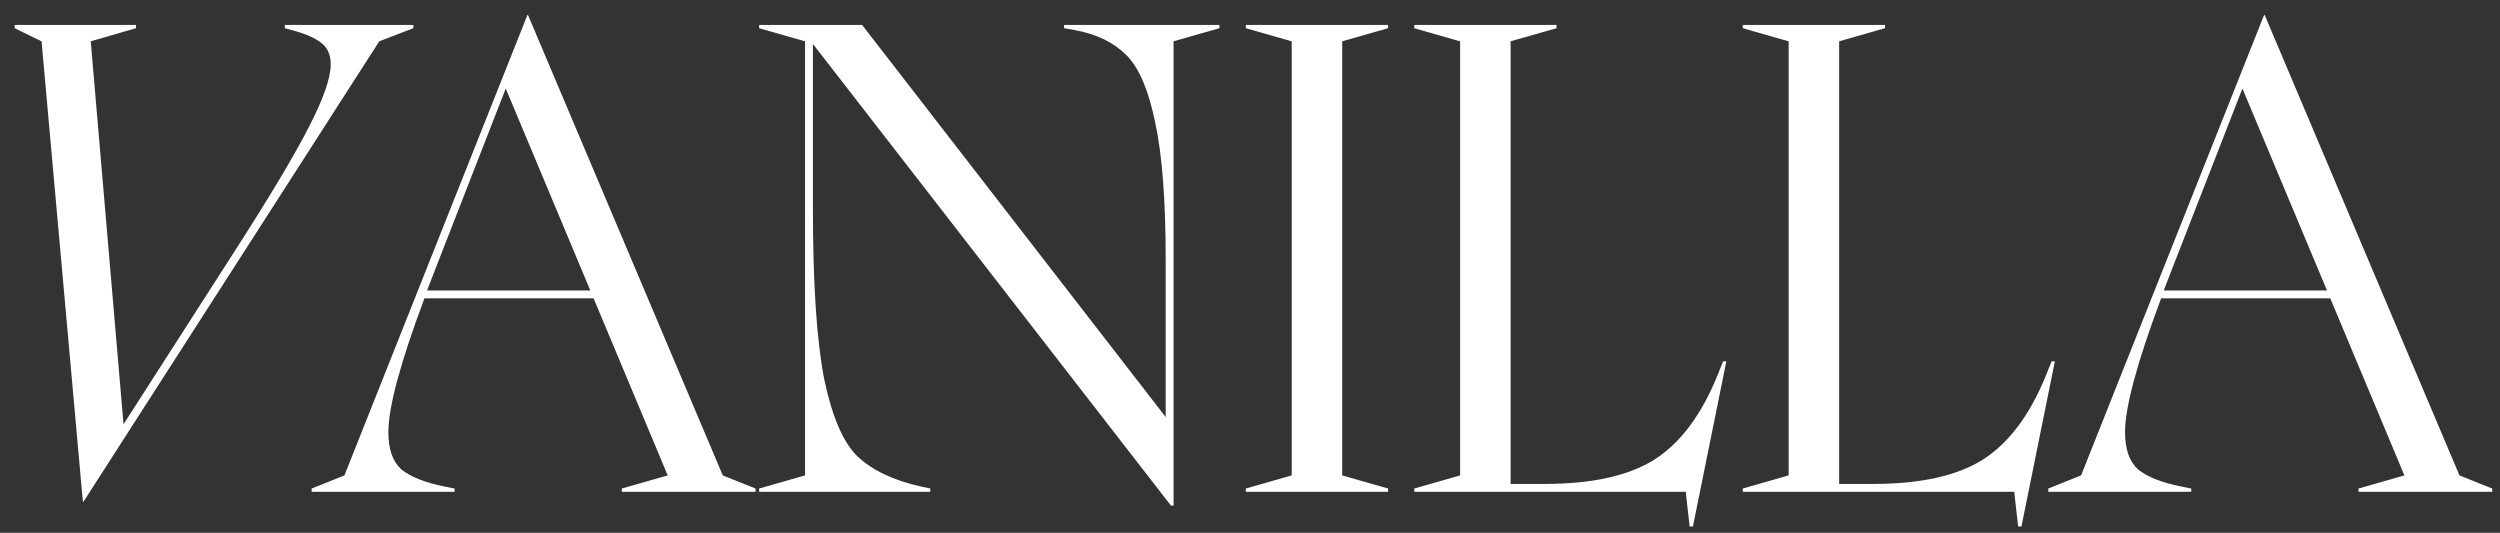 <?xml version="1.0" encoding="UTF-8"?> <svg xmlns="http://www.w3.org/2000/svg" width="61" height="13" viewBox="0 0 61 13" fill="none"><rect x="0" y="0" width="61" height="13" fill="#333333" stroke="none"/><path d="M2.038 12.24H2.022L1.014 1.008L0.358 0.688V0.608H3.318V0.688L2.214 1.008L3.014 10.352L5.798 6.016C6.619 4.736 7.201 3.76 7.542 3.088C7.894 2.405 8.07 1.899 8.07 1.568C8.07 1.333 7.99 1.157 7.83 1.04C7.681 0.923 7.446 0.821 7.126 0.736L6.95 0.688V0.608H10.086V0.688L9.254 1.008L2.038 12.24ZM7.604 11.92L8.404 11.6L12.868 0.368H12.884L17.636 11.6L18.436 11.92V12H15.172V11.92L16.292 11.6L14.484 7.28H10.356C9.769 8.848 9.476 9.936 9.476 10.544C9.476 10.96 9.582 11.264 9.796 11.456C10.02 11.637 10.372 11.776 10.852 11.872L11.092 11.92V12H7.604V11.92ZM14.404 7.088L12.34 2.16L10.612 6.592L10.42 7.088H14.404ZM19.835 1.072V5.072C19.835 6.907 19.926 8.293 20.107 9.232C20.299 10.16 20.571 10.795 20.923 11.136C21.286 11.477 21.803 11.723 22.475 11.872L22.699 11.92V12H18.523V11.92L19.643 11.6V1.008L18.523 0.688V0.608H21.035L28.443 10.176V6.352C28.443 4.891 28.358 3.771 28.187 2.992C28.027 2.203 27.793 1.653 27.483 1.344C27.174 1.035 26.758 0.832 26.235 0.736L25.963 0.688V0.608H29.755V0.688L28.635 1.008V12.336H28.571L19.835 1.072ZM30.398 11.92L31.518 11.6V1.008L30.398 0.688V0.608H33.87V0.688L32.75 1.008V11.6L33.87 11.92V12H30.398V11.92ZM41.132 12H34.508V11.92L35.627 11.6V1.008L34.508 0.688V0.608H37.98V0.688L36.859 1.008V11.808H37.691C38.843 11.808 39.734 11.611 40.364 11.216C41.004 10.811 41.521 10.117 41.916 9.136L42.044 8.816H42.123L41.307 12.848H41.227L41.132 12ZM49.147 12H42.523V11.92L43.643 11.6V1.008L42.523 0.688V0.608H45.995V0.688L44.875 1.008V11.808H45.707C46.859 11.808 47.75 11.611 48.379 11.216C49.019 10.811 49.536 10.117 49.931 9.136L50.059 8.816H50.139L49.323 12.848H49.243L49.147 12ZM49.979 11.92L50.779 11.6L55.243 0.368H55.259L60.011 11.6L60.811 11.92V12H57.547V11.92L58.667 11.6L56.859 7.28H52.731C52.144 8.848 51.851 9.936 51.851 10.544C51.851 10.96 51.957 11.264 52.171 11.456C52.395 11.637 52.747 11.776 53.227 11.872L53.467 11.92V12H49.979V11.92ZM56.779 7.088L54.715 2.16L52.987 6.592L52.795 7.088H56.779Z" fill="white"></path></svg> 